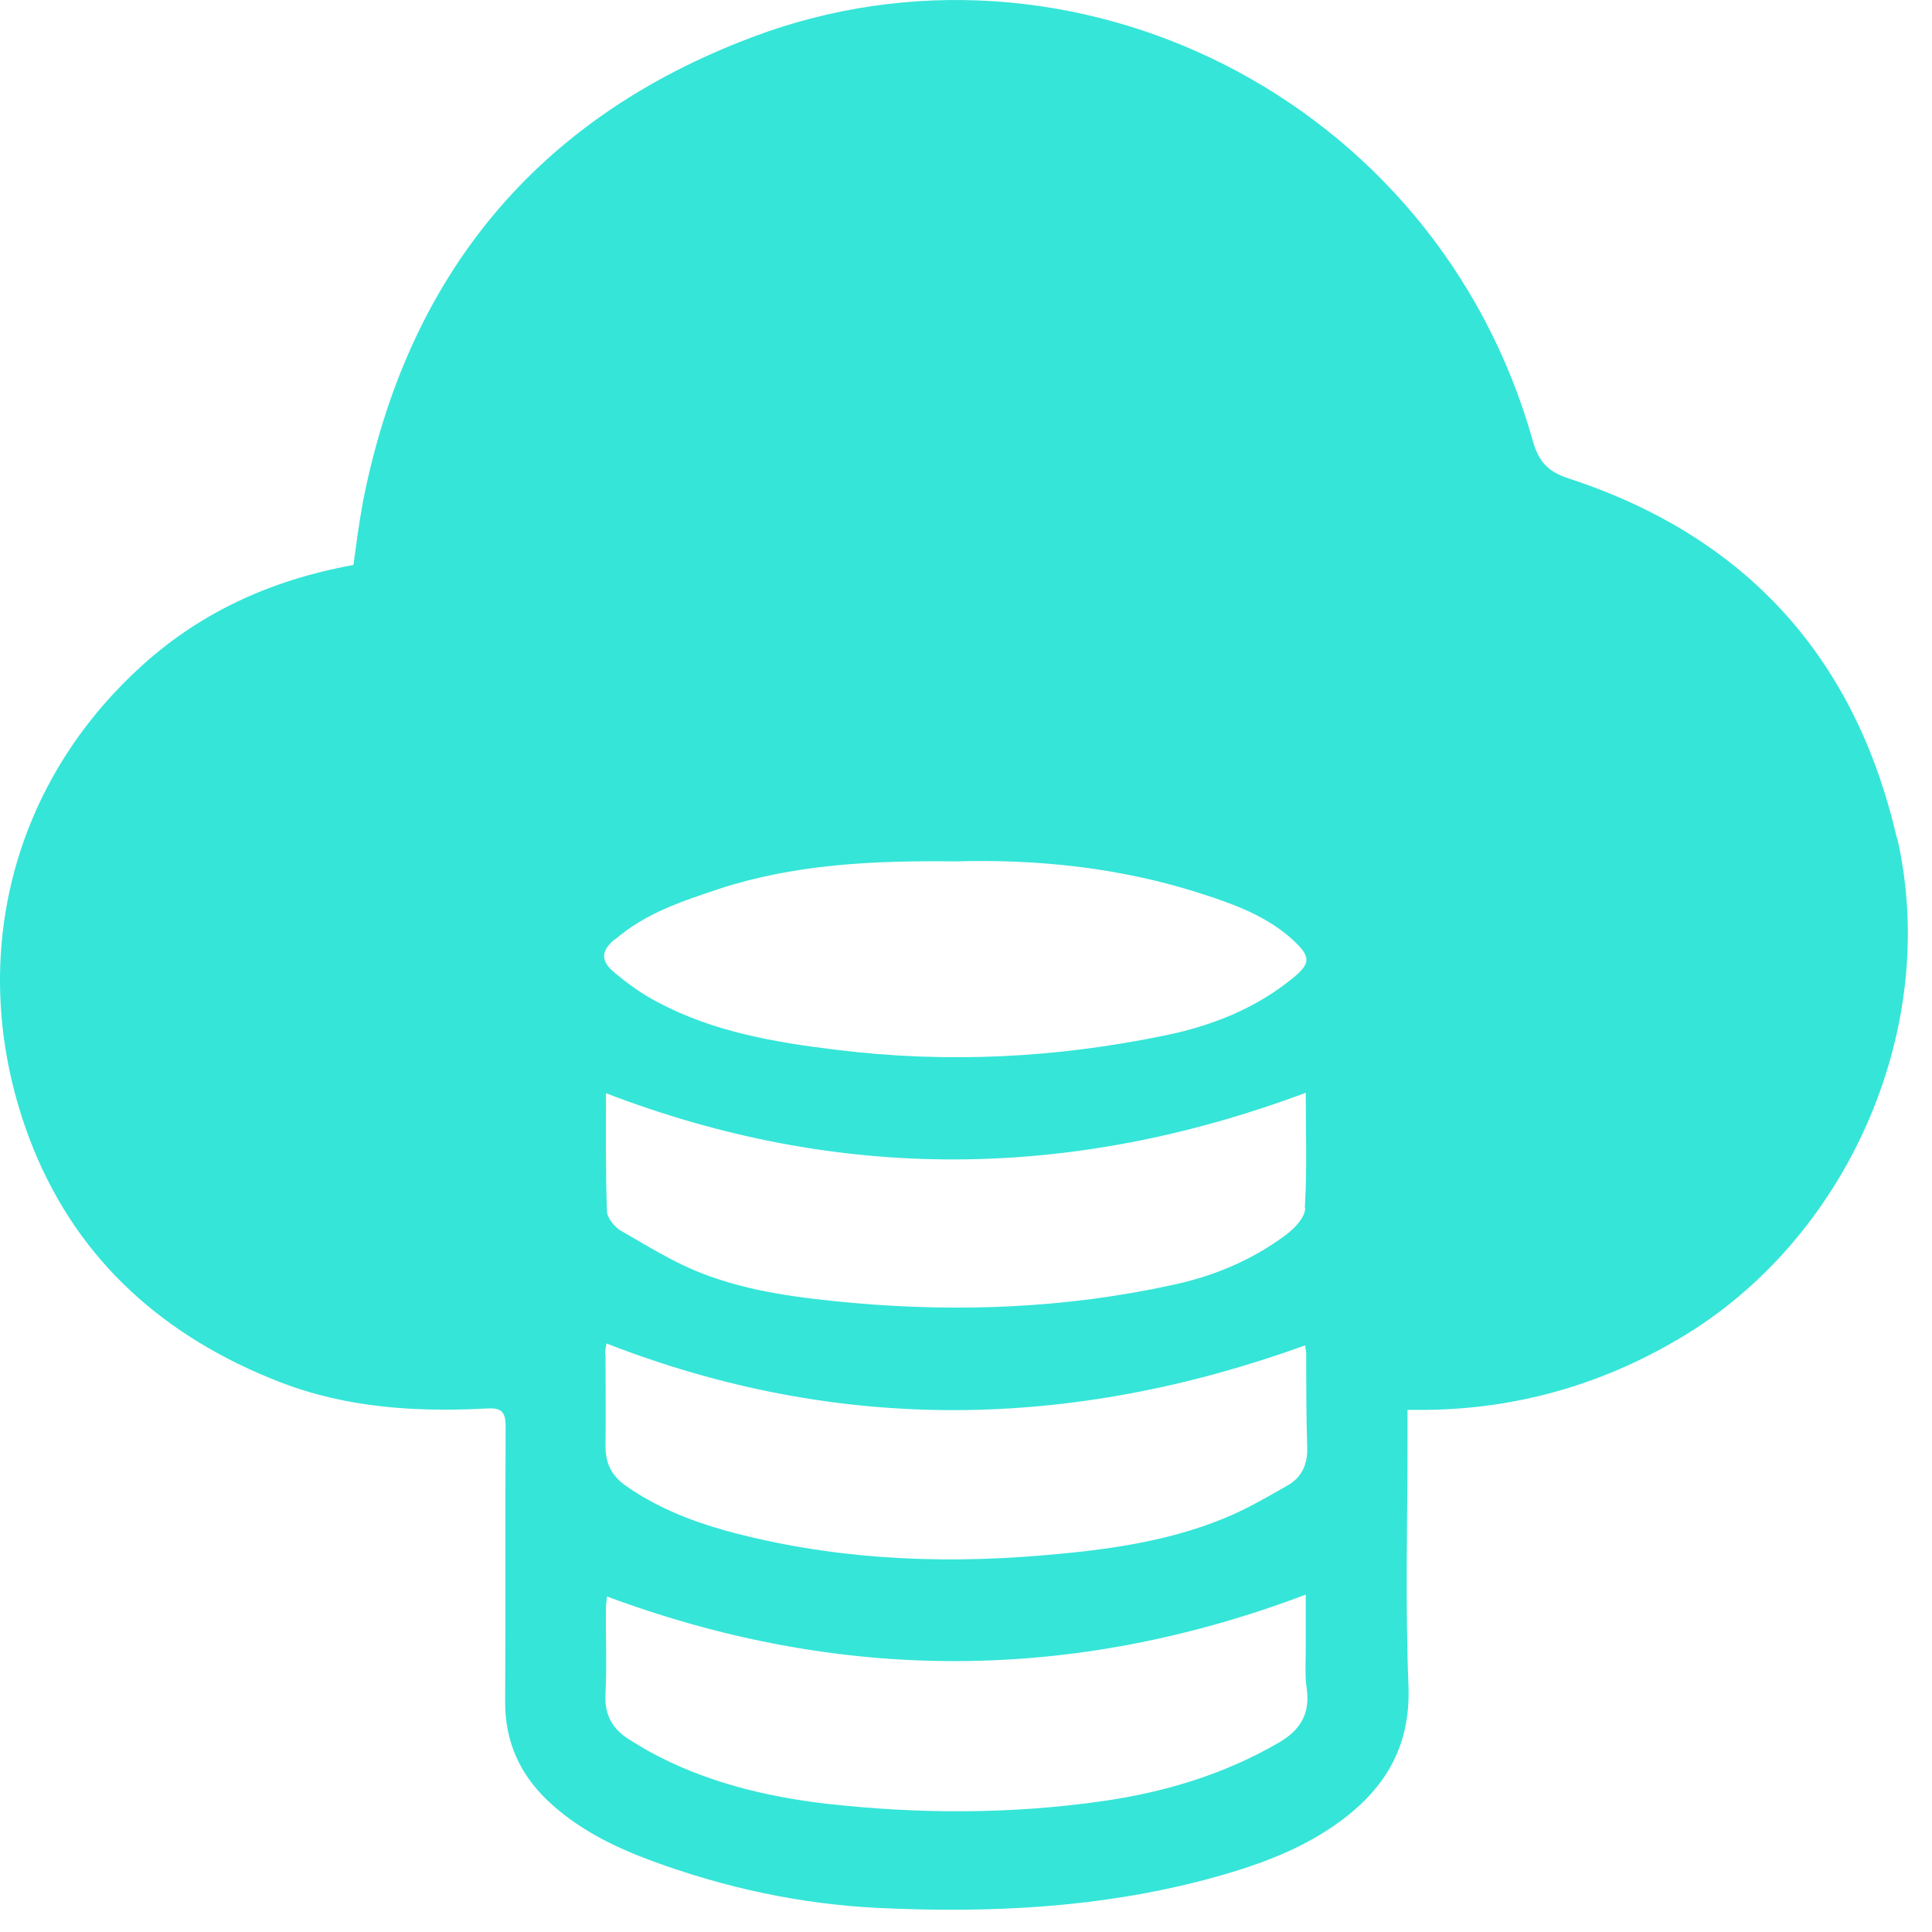 <svg width="41" height="41" viewBox="0 0 41 41" fill="none" xmlns="http://www.w3.org/2000/svg">
<path d="M40.25 17.77C39.37 13.95 37.05 11.39 33.31 10.16C32.87 10.02 32.66 9.82 32.53 9.36C30.47 2.03 22.67 -1.75 15.96 0.79C11.39 2.51 8.64 5.85 7.7 10.66C7.62 11.1 7.56 11.55 7.5 11.99C5.73 12.31 4.19 13.02 2.91 14.22C0.05 16.88 -0.74 20.79 0.71 24.38C1.69 26.79 3.52 28.39 5.94 29.33C7.36 29.88 8.84 29.97 10.34 29.89C10.66 29.87 10.73 29.98 10.73 30.28C10.72 32.23 10.73 34.18 10.72 36.13C10.72 36.96 11.03 37.64 11.61 38.2C12.25 38.81 13.02 39.19 13.83 39.49C15.38 40.06 16.98 40.41 18.65 40.49C21 40.6 23.3 40.49 25.58 39.89C26.55 39.63 27.5 39.31 28.33 38.73C29.35 38.02 29.94 37.11 29.89 35.78C29.82 34.03 29.87 32.27 29.87 30.51V29.92H30.3C32.29 29.89 34.13 29.34 35.83 28.29C39.28 26.14 41.17 21.74 40.26 17.78L40.25 17.77ZM13.05 19.94C13.69 19.38 14.49 19.12 15.27 18.86C16.87 18.34 18.52 18.26 20.28 18.28C22.01 18.23 23.8 18.41 25.54 18.98C26.22 19.2 26.89 19.45 27.43 19.94C27.82 20.3 27.83 20.44 27.42 20.77C26.63 21.41 25.71 21.77 24.74 21.97C22.43 22.45 20.11 22.57 17.76 22.28C16.44 22.12 15.15 21.9 13.96 21.27C13.63 21.1 13.33 20.88 13.04 20.64C12.74 20.39 12.75 20.18 13.05 19.93V19.94ZM27.7 25.64C27.69 25.85 27.46 26.08 27.27 26.22C26.54 26.76 25.71 27.1 24.83 27.28C22.61 27.76 20.36 27.85 18.1 27.65C17.01 27.55 15.91 27.42 14.89 27.02C14.29 26.79 13.74 26.44 13.18 26.12C13.04 26.04 12.88 25.84 12.88 25.7C12.85 24.86 12.86 24.03 12.86 23.2C17.81 25.1 22.74 25.05 27.71 23.19C27.71 24.01 27.74 24.83 27.69 25.64H27.7ZM12.84 28.74C12.84 28.66 12.86 28.58 12.87 28.51C17.82 30.44 22.75 30.34 27.7 28.55C27.7 28.59 27.71 28.65 27.72 28.71C27.72 29.37 27.72 30.03 27.74 30.69C27.76 31.06 27.63 31.35 27.33 31.52C26.89 31.77 26.45 32.03 25.98 32.22C24.74 32.73 23.42 32.9 22.09 33.01C19.83 33.2 17.58 33.08 15.39 32.48C14.64 32.27 13.92 31.98 13.28 31.53C12.98 31.32 12.85 31.06 12.85 30.69C12.86 30.04 12.85 29.39 12.85 28.74H12.84ZM27.14 36.98C25.99 37.65 24.73 38.03 23.42 38.22C21.47 38.5 19.52 38.5 17.56 38.28C16.24 38.13 14.94 37.81 13.76 37.16C13.64 37.09 13.52 37.02 13.41 36.95C13.01 36.72 12.82 36.41 12.85 35.93C12.88 35.33 12.85 34.72 12.86 34.11C12.86 34.02 12.88 33.93 12.88 33.88C17.84 35.72 22.77 35.71 27.71 33.84C27.71 34.23 27.71 34.63 27.71 35.03C27.71 35.3 27.69 35.57 27.73 35.83C27.81 36.37 27.59 36.72 27.14 36.98Z" fill="#35E5D8"/>
</svg>
